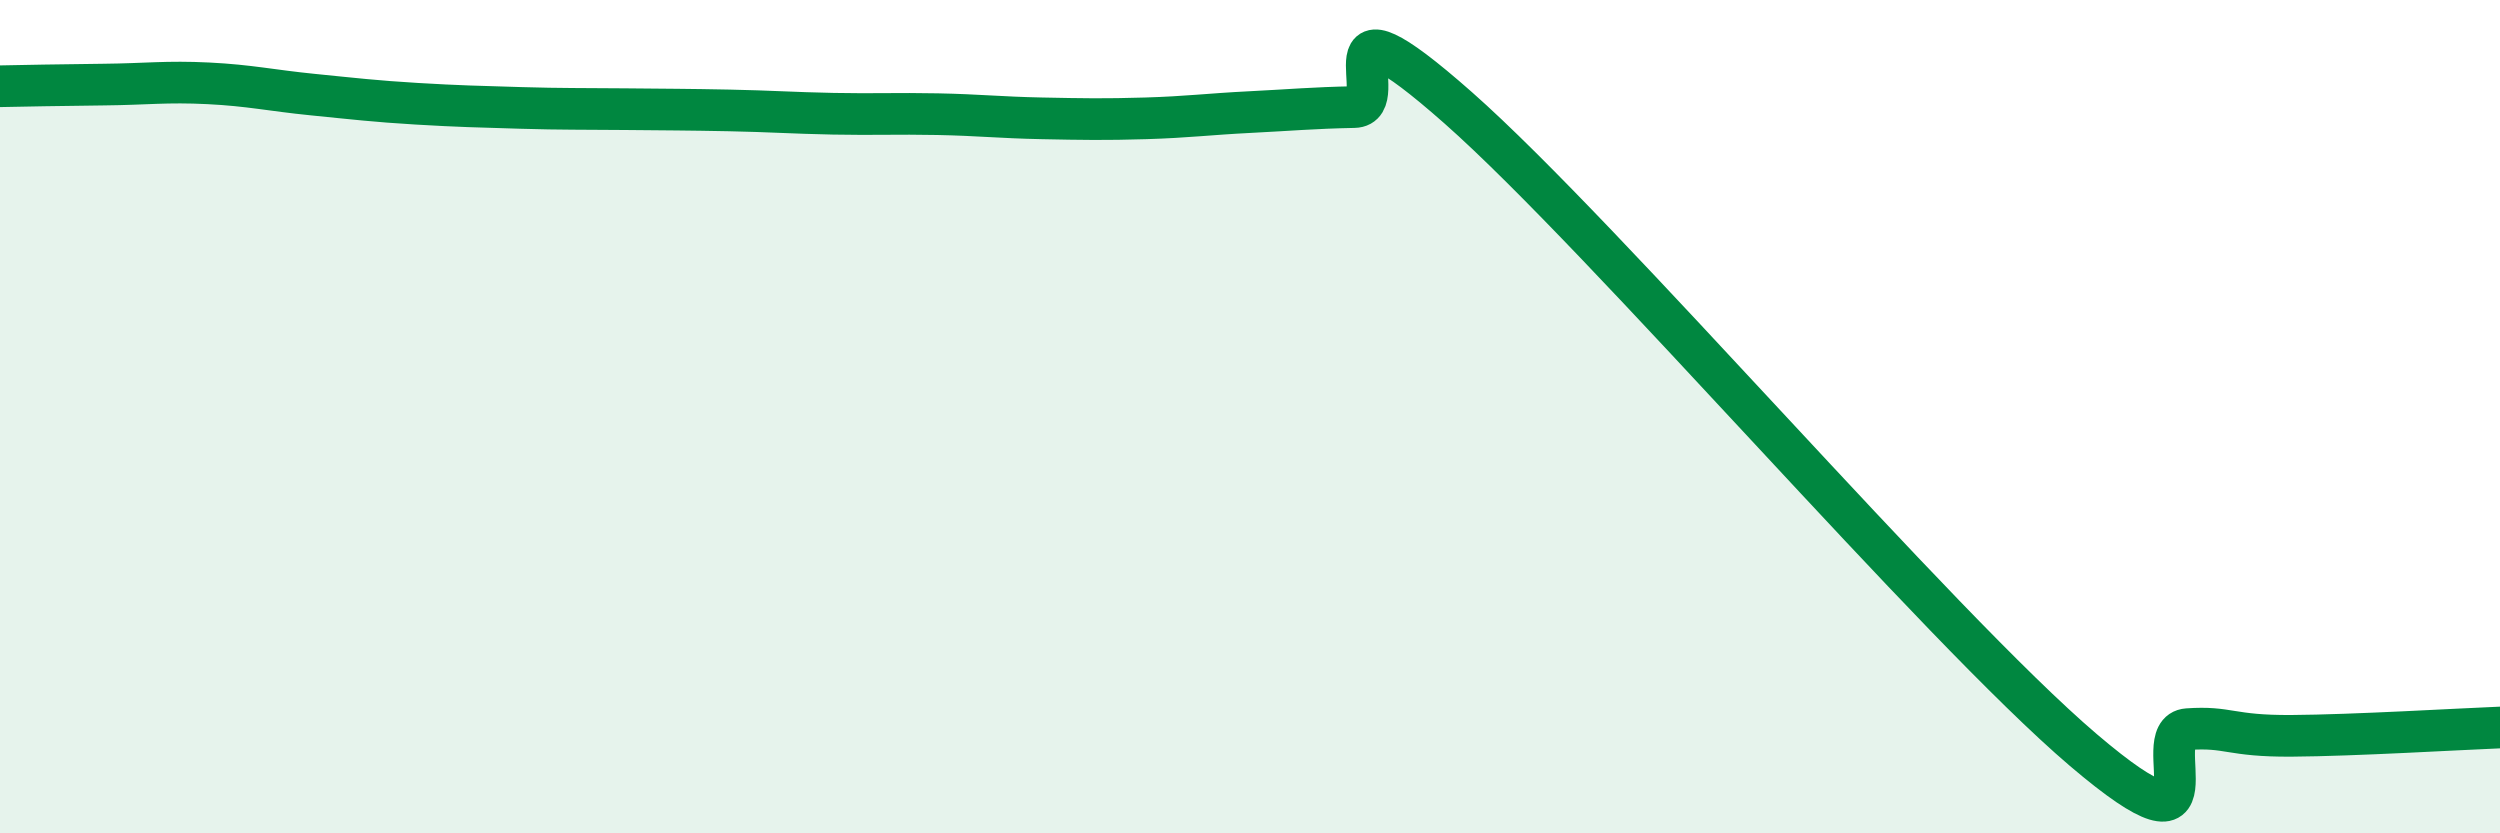
    <svg width="60" height="20" viewBox="0 0 60 20" xmlns="http://www.w3.org/2000/svg">
      <path
        d="M 0,2.07 C 0.5,2.06 1.5,2.04 2.5,2.03 C 3.5,2.02 4,1.95 5,2 C 6,2.05 6.5,2.17 7.5,2.27 C 8.5,2.37 9,2.43 10,2.49 C 11,2.55 11.5,2.56 12.5,2.59 C 13.5,2.62 14,2.61 15,2.62 C 16,2.63 16.5,2.63 17.5,2.65 C 18.5,2.67 19,2.71 20,2.73 C 21,2.75 21.5,2.72 22.5,2.74 C 23.5,2.76 24,2.82 25,2.84 C 26,2.86 26.5,2.87 27.5,2.84 C 28.5,2.81 29,2.74 30,2.69 C 31,2.64 31.5,2.59 32.5,2.57 C 33.5,2.55 31.5,-0.5 35,2.59 C 38.5,5.68 46.5,15.02 50,18 C 53.5,20.98 51.5,17.57 52.5,17.5 C 53.5,17.43 53.5,17.67 55,17.66 C 56.5,17.65 59,17.5 60,17.46L60 20L0 20Z"
        fill="#008740"
        opacity="0.1"
        stroke-linecap="round"
        stroke-linejoin="round"
      />
      <path
        d="M 0,2.07 C 0.5,2.06 1.5,2.04 2.5,2.03 C 3.5,2.02 4,1.95 5,2 C 6,2.05 6.5,2.17 7.5,2.27 C 8.5,2.37 9,2.43 10,2.49 C 11,2.55 11.5,2.56 12.5,2.59 C 13.5,2.62 14,2.61 15,2.62 C 16,2.63 16.5,2.63 17.5,2.65 C 18.5,2.67 19,2.71 20,2.73 C 21,2.75 21.5,2.72 22.5,2.74 C 23.5,2.76 24,2.82 25,2.84 C 26,2.86 26.5,2.87 27.5,2.84 C 28.5,2.81 29,2.74 30,2.69 C 31,2.64 31.5,2.59 32.5,2.57 C 33.5,2.55 31.5,-0.5 35,2.59 C 38.5,5.68 46.5,15.02 50,18 C 53.5,20.98 51.5,17.57 52.5,17.5 C 53.5,17.43 53.5,17.67 55,17.66 C 56.5,17.65 59,17.5 60,17.46"
        stroke="#008740"
        stroke-width="1"
        fill="none"
        stroke-linecap="round"
        stroke-linejoin="round"
      />
    </svg>
  